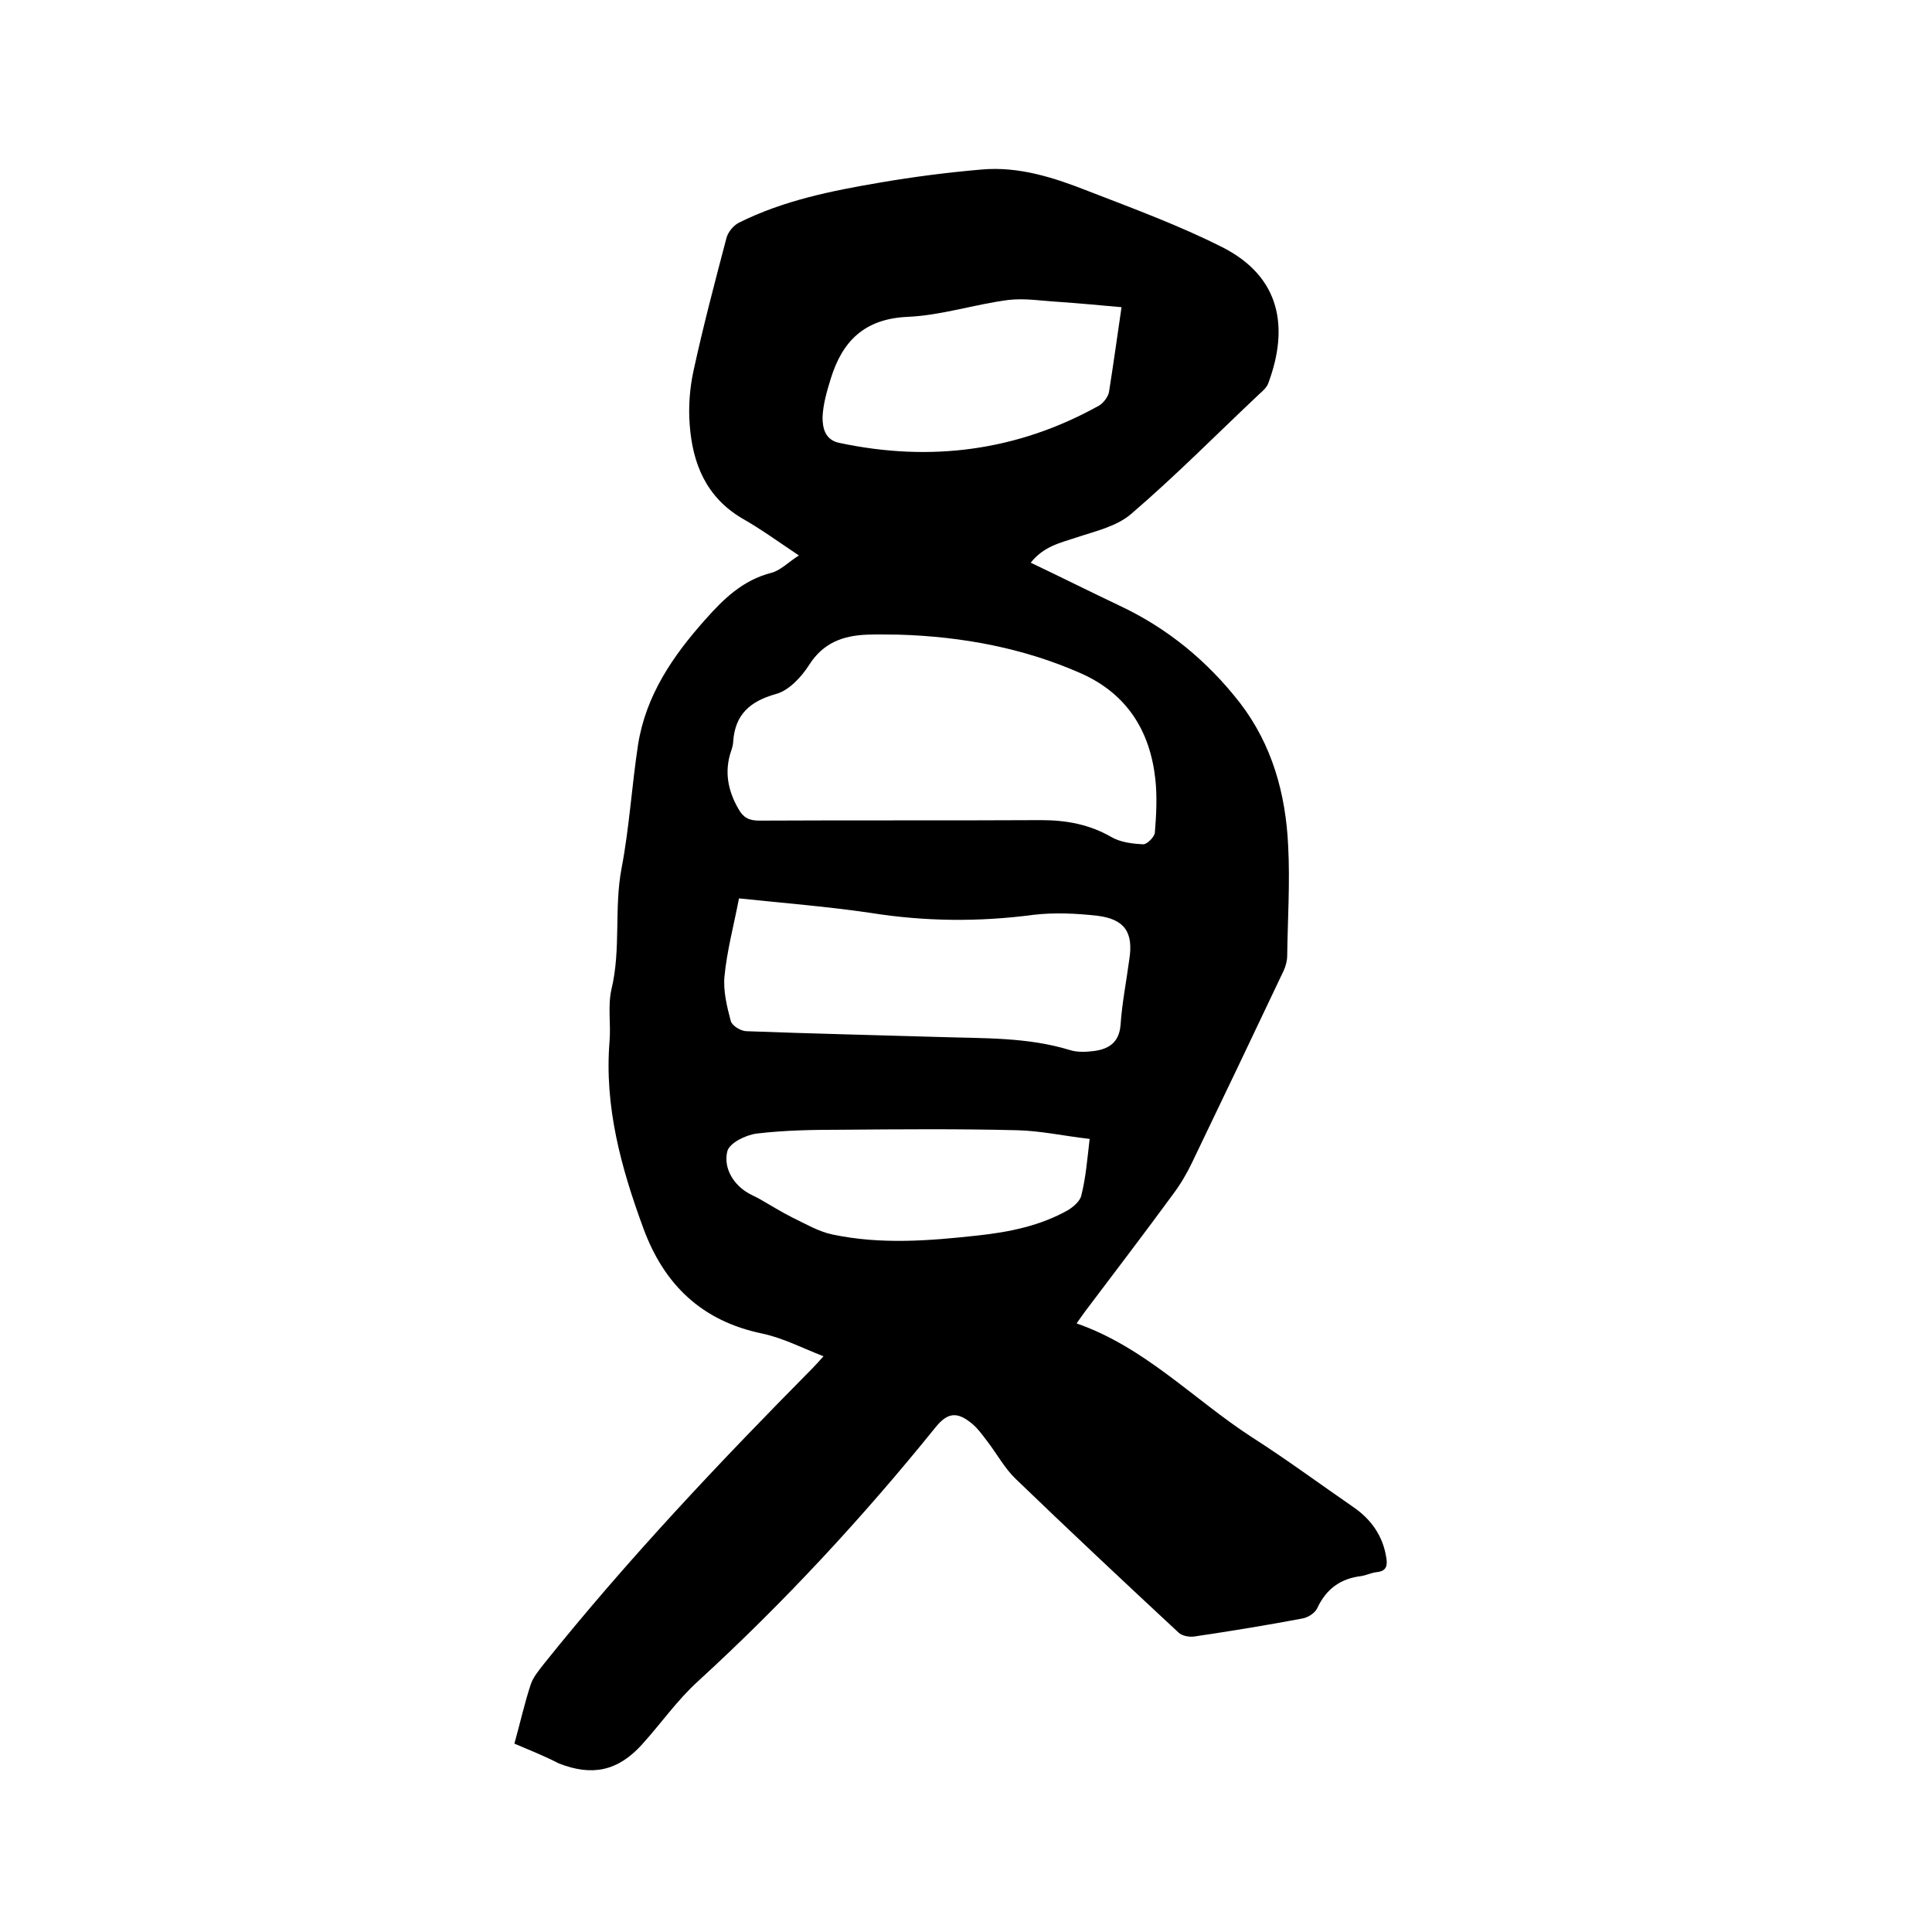 <svg enable-background="new 0 0 400 400" viewBox="0 0 400 400" xmlns="http://www.w3.org/2000/svg"><path d="m106.5 361c1.2-4.3 2.1-8.4 3.4-12.3.5-1.5 1.7-2.9 2.7-4.2 17.3-21.6 36.3-41.7 55.7-61.3.6-.6 1.1-1.2 2.2-2.4-4.4-1.7-8.4-3.8-12.7-4.7-12.5-2.6-20.3-10.1-24.6-21.8-4.6-12.5-8.1-25.2-7-38.7.3-3.6-.4-7.3.4-10.8 2-8.3.5-16.8 2.1-25.1 1.6-8.4 2.1-17 3.4-25.5 1.6-10.2 7.2-18.4 13.9-25.9 3.8-4.3 7.8-8.2 13.7-9.7 1.9-.5 3.5-2.2 5.7-3.6-4.2-2.8-7.9-5.5-11.8-7.7-7.4-4.4-10.2-11.3-10.8-19.3-.3-3.7 0-7.7.8-11.3 2-9.2 4.4-18.3 6.8-27.4.3-1.2 1.4-2.6 2.6-3.2 9.2-4.6 19.2-6.6 29.2-8.3 7-1.2 14-2.1 21-2.7 7.8-.7 15.1 1.7 22.2 4.5 9.3 3.6 18.8 7.1 27.7 11.6 12.2 6.2 13.7 16.8 9.5 28.1-.3.9-1.2 1.7-2 2.4-8.8 8.3-17.3 16.9-26.4 24.7-3 2.6-7.5 3.6-11.4 4.9-3.3 1.1-6.7 1.8-9.4 5.2 6.3 3 12.3 6 18.4 8.9 10 4.7 18.2 11.5 24.9 20.1 6.7 8.7 9.5 18.9 10 29.6.4 7.6-.1 15.2-.2 22.8 0 1-.3 2.1-.7 3-6.3 13.3-12.6 26.5-19 39.8-1.1 2.3-2.4 4.5-3.9 6.5-6 8.2-12.2 16.3-18.3 24.4-.6.8-1.2 1.7-1.7 2.4 14.1 4.9 24.2 15.7 36.2 23.5 7.2 4.6 14.1 9.7 21.2 14.6 3.6 2.5 6 5.9 6.7 10.3.3 1.7.1 2.9-2 3.1-1 .1-2 .6-3.1.8-4.3.5-7.3 2.6-9.2 6.7-.5 1-1.9 1.9-3.1 2.1-7.4 1.4-14.8 2.6-22.2 3.7-1.1.2-2.7-.1-3.4-.8-11.3-10.5-22.6-21.1-33.7-31.8-2.3-2.2-3.9-5.2-5.9-7.8-1-1.3-1.9-2.6-3.1-3.6-3.1-2.6-5.1-2.4-7.6.7-15.1 18.7-31.4 36.3-49.2 52.6-4.3 3.9-7.7 8.8-11.6 13.1-5 5.5-10.3 6.6-17.2 3.9-2.9-1.5-5.9-2.7-9.2-4.1zm79.7-229.6c-2.2 0-4.4-.1-6.7 0-5 .2-9.1 1.7-12 6.3-1.6 2.5-4.2 5.3-6.9 6-5.3 1.5-8.4 4.2-8.8 9.8 0 .6-.2 1.3-.4 1.9-1.5 4.3-.7 8.3 1.5 12.1 1 1.8 2.2 2.4 4.3 2.4 19.5-.1 39 0 58.4-.1 5.2 0 10 .9 14.5 3.5 1.9 1.1 4.4 1.4 6.6 1.5.8 0 2.3-1.5 2.4-2.4.3-3.7.5-7.4.1-11.1-1.1-10-5.9-17.6-15.2-21.8-11.9-5.3-24.7-7.7-37.8-8.1zm-33.2 54.6c-1.1 5.7-2.5 10.9-3 16.1-.3 3 .5 6.3 1.3 9.3.3 1 2.1 2.1 3.3 2.1 13.3.5 26.6.8 39.9 1.2 9.1.3 18.2 0 27 2.7 1.6.5 3.4.4 5 .2 3-.4 5.2-1.7 5.5-5.4.3-4.5 1.2-9 1.8-13.5.9-5.6-.9-8.4-6.6-9.1-4.4-.5-8.9-.7-13.2-.2-11.3 1.5-22.5 1.4-33.8-.4-8.8-1.3-17.7-2-27.2-3zm79.2-122.4c-4.5-.4-8.7-.8-13-1.1-3.5-.2-7-.8-10.4-.4-7 .9-13.9 3.2-20.9 3.5-8.9.4-13.5 5-15.9 12.8-.8 2.6-1.6 5.3-1.7 8 0 2.2.5 4.7 3.5 5.3 18.8 4 36.8 1.7 53.7-7.7.9-.5 1.9-1.8 2.1-2.8.9-5.7 1.7-11.4 2.6-17.6zm-6.6 172.2c-5.3-.6-10.2-1.7-15.1-1.8-12.1-.3-24.1-.2-36.2-.1-5.9 0-11.9.1-17.7.8-2.2.3-5.5 1.9-6 3.6-.8 3.1.8 6.4 3.8 8.4.9.6 1.9 1 2.8 1.5 2.3 1.3 4.5 2.7 6.9 3.9 2.7 1.3 5.4 2.9 8.3 3.5 10 2.1 20 1.3 30 .2 6.5-.7 13-2 18.8-5.3 1.1-.7 2.5-1.9 2.7-3.1.9-3.6 1.2-7.3 1.7-11.6z"/></svg>
